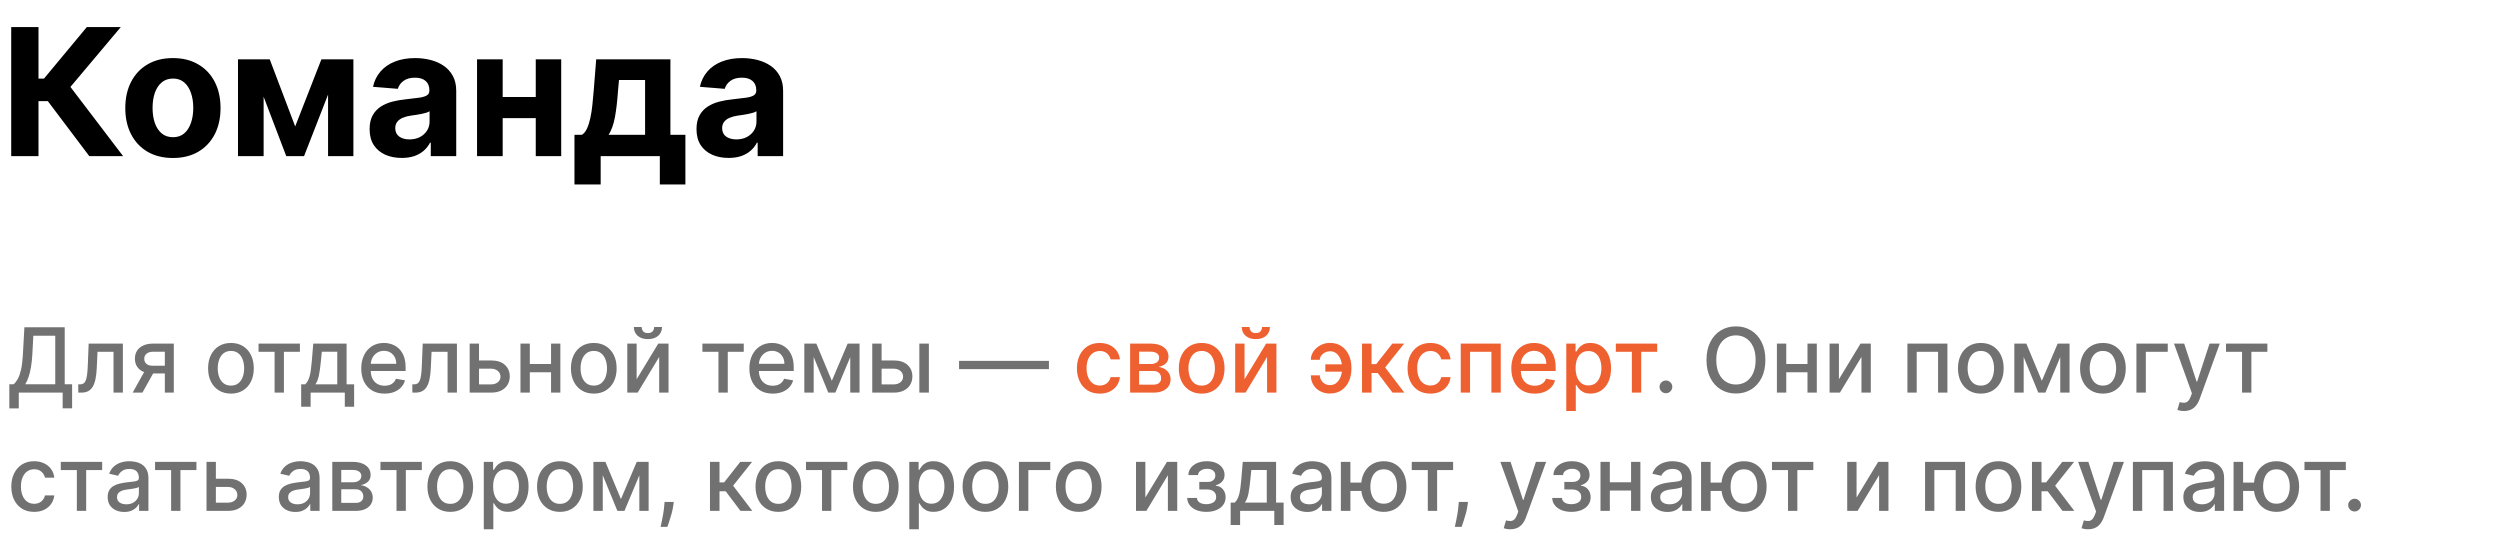 <?xml version="1.0" encoding="UTF-8"?> <svg xmlns="http://www.w3.org/2000/svg" width="1057" height="227" viewBox="0 0 1057 227" fill="none"><path d="M37.74 66L20.215 42.749H16.273V66H4.741V11.454H16.273V33.241H18.59L36.701 11.454H51.056L29.776 36.756L52.042 66H37.74ZM73.109 66.799C68.972 66.799 65.394 65.92 62.376 64.162C59.375 62.387 57.058 59.919 55.424 56.758C53.791 53.58 52.974 49.896 52.974 45.705C52.974 41.479 53.791 37.786 55.424 34.626C57.058 31.447 59.375 28.979 62.376 27.222C65.394 25.446 68.972 24.558 73.109 24.558C77.246 24.558 80.815 25.446 83.816 27.222C86.834 28.979 89.16 31.447 90.794 34.626C92.427 37.786 93.244 41.479 93.244 45.705C93.244 49.896 92.427 53.58 90.794 56.758C89.16 59.919 86.834 62.387 83.816 64.162C80.815 65.92 77.246 66.799 73.109 66.799ZM73.162 58.01C75.044 58.01 76.616 57.477 77.876 56.412C79.137 55.329 80.087 53.855 80.726 51.991C81.383 50.126 81.712 48.005 81.712 45.625C81.712 43.246 81.383 41.124 80.726 39.26C80.087 37.396 79.137 35.922 77.876 34.839C76.616 33.756 75.044 33.214 73.162 33.214C71.262 33.214 69.664 33.756 68.368 34.839C67.09 35.922 66.122 37.396 65.465 39.26C64.826 41.124 64.506 43.246 64.506 45.625C64.506 48.005 64.826 50.126 65.465 51.991C66.122 53.855 67.09 55.329 68.368 56.412C69.664 57.477 71.262 58.01 73.162 58.01ZM124.805 53.456L135.884 25.091H144.513L128.56 66H121.023L105.442 25.091H114.045L124.805 53.456ZM111.461 25.091V66H100.621V25.091H111.461ZM138.707 66V25.091H149.414V66H138.707ZM169.855 66.772C167.245 66.772 164.919 66.32 162.877 65.414C160.835 64.491 159.22 63.133 158.03 61.339C156.858 59.528 156.272 57.273 156.272 54.574C156.272 52.301 156.689 50.393 157.524 48.848C158.358 47.303 159.495 46.06 160.933 45.119C162.371 44.178 164.005 43.468 165.834 42.989C167.68 42.509 169.616 42.172 171.64 41.977C174.019 41.728 175.937 41.497 177.393 41.284C178.849 41.053 179.905 40.716 180.562 40.272C181.219 39.828 181.547 39.171 181.547 38.301V38.141C181.547 36.455 181.015 35.15 179.949 34.226C178.902 33.303 177.41 32.841 175.475 32.841C173.433 32.841 171.808 33.294 170.601 34.2C169.394 35.087 168.595 36.206 168.204 37.555L157.71 36.703C158.243 34.217 159.291 32.069 160.853 30.258C162.416 28.429 164.431 27.026 166.899 26.05C169.385 25.055 172.261 24.558 175.528 24.558C177.801 24.558 179.976 24.825 182.053 25.357C184.149 25.89 186.004 26.716 187.62 27.834C189.253 28.953 190.541 30.391 191.482 32.149C192.423 33.889 192.893 35.975 192.893 38.408V66H182.133V60.327H181.814C181.157 61.605 180.278 62.733 179.177 63.709C178.076 64.668 176.753 65.423 175.209 65.973C173.664 66.506 171.879 66.772 169.855 66.772ZM173.105 58.942C174.774 58.942 176.247 58.614 177.526 57.957C178.804 57.282 179.807 56.376 180.535 55.24C181.263 54.104 181.627 52.816 181.627 51.378V47.037C181.272 47.268 180.784 47.481 180.162 47.676C179.559 47.854 178.875 48.022 178.112 48.182C177.348 48.324 176.585 48.457 175.821 48.582C175.058 48.688 174.365 48.786 173.744 48.875C172.412 49.07 171.249 49.381 170.255 49.807C169.26 50.233 168.488 50.81 167.938 51.538C167.387 52.248 167.112 53.136 167.112 54.201C167.112 55.746 167.671 56.927 168.79 57.744C169.926 58.543 171.365 58.942 173.105 58.942ZM230.167 41.018V49.94H208.807V41.018H230.167ZM212.536 25.091V66H201.696V25.091H212.536ZM237.278 25.091V66H226.518V25.091H237.278ZM242.884 77.985V56.998H246.027C246.933 56.43 247.661 55.524 248.211 54.281C248.779 53.038 249.241 51.574 249.596 49.887C249.969 48.2 250.253 46.38 250.448 44.427C250.661 42.456 250.848 40.467 251.008 38.461L252.073 25.091H283.447V56.998H289.786V77.985H278.973V66H253.964V77.985H242.884ZM257.32 56.998H272.741V33.827H261.714L261.288 38.461C260.986 42.829 260.551 46.54 259.983 49.594C259.415 52.63 258.527 55.098 257.32 56.998ZM308.063 66.772C305.453 66.772 303.127 66.32 301.085 65.414C299.043 64.491 297.428 63.133 296.238 61.339C295.066 59.528 294.48 57.273 294.48 54.574C294.48 52.301 294.897 50.393 295.732 48.848C296.566 47.303 297.703 46.06 299.141 45.119C300.579 44.178 302.213 43.468 304.042 42.989C305.888 42.509 307.824 42.172 309.848 41.977C312.227 41.728 314.145 41.497 315.601 41.284C317.057 41.053 318.113 40.716 318.77 40.272C319.427 39.828 319.755 39.171 319.755 38.301V38.141C319.755 36.455 319.223 35.15 318.157 34.226C317.11 33.303 315.618 32.841 313.683 32.841C311.641 32.841 310.016 33.294 308.809 34.2C307.602 35.087 306.803 36.206 306.412 37.555L295.918 36.703C296.451 34.217 297.499 32.069 299.061 30.258C300.624 28.429 302.639 27.026 305.107 26.05C307.593 25.055 310.469 24.558 313.736 24.558C316.009 24.558 318.184 24.825 320.261 25.357C322.357 25.89 324.212 26.716 325.828 27.834C327.461 28.953 328.749 30.391 329.69 32.149C330.631 33.889 331.101 35.975 331.101 38.408V66H320.341V60.327H320.022C319.365 61.605 318.486 62.733 317.385 63.709C316.284 64.668 314.961 65.423 313.417 65.973C311.872 66.506 310.087 66.772 308.063 66.772ZM311.313 58.942C312.982 58.942 314.455 58.614 315.734 57.957C317.012 57.282 318.015 56.376 318.743 55.24C319.471 54.104 319.835 52.816 319.835 51.378V47.037C319.48 47.268 318.992 47.481 318.37 47.676C317.767 47.854 317.083 48.022 316.32 48.182C315.556 48.324 314.793 48.457 314.029 48.582C313.266 48.688 312.573 48.786 311.952 48.875C310.62 49.07 309.457 49.381 308.463 49.807C307.468 50.233 306.696 50.81 306.146 51.538C305.595 52.248 305.32 53.136 305.32 54.201C305.32 55.746 305.879 56.927 306.998 57.744C308.134 58.543 309.573 58.942 311.313 58.942Z" fill="black"></path><path d="M3.945 172.68V162.464H5.766C6.387 161.943 6.967 161.201 7.507 160.238C8.047 159.275 8.506 157.975 8.884 156.338C9.261 154.701 9.522 152.6 9.666 150.036L10.314 138.364H27.357V162.464H30.488V172.639H26.494V166H7.939V172.68H3.945ZM10.678 162.464H23.363V141.953H14.092L13.661 150.036C13.544 151.988 13.35 153.743 13.08 155.299C12.819 156.855 12.482 158.232 12.068 159.428C11.663 160.616 11.2 161.628 10.678 162.464ZM33.099 166L33.086 162.505H33.828C34.404 162.505 34.885 162.384 35.272 162.141C35.667 161.889 35.991 161.466 36.243 160.872C36.495 160.278 36.689 159.46 36.824 158.416C36.959 157.364 37.057 156.041 37.12 154.449L37.485 145.273H51.951V166H47.997V148.754H41.223L40.899 155.798C40.818 157.508 40.642 159.001 40.373 160.278C40.112 161.556 39.729 162.622 39.225 163.477C38.722 164.322 38.074 164.956 37.282 165.379C36.491 165.793 35.528 166 34.395 166H33.099ZM69.692 166V148.714H64.726C63.548 148.714 62.63 148.988 61.974 149.537C61.317 150.086 60.989 150.805 60.989 151.696C60.989 152.578 61.29 153.288 61.893 153.828C62.504 154.359 63.359 154.624 64.457 154.624H70.866V157.89H64.457C62.927 157.89 61.605 157.638 60.489 157.134C59.383 156.621 58.528 155.897 57.925 154.962C57.331 154.026 57.035 152.92 57.035 151.642C57.035 150.338 57.34 149.213 57.952 148.268C58.573 147.315 59.459 146.577 60.611 146.055C61.771 145.534 63.143 145.273 64.726 145.273H73.484V166H69.692ZM56.09 166L61.933 155.528H66.062L60.219 166H56.09ZM97.642 166.418C95.699 166.418 94.003 165.973 92.555 165.082C91.107 164.192 89.982 162.946 89.181 161.344C88.381 159.743 87.981 157.872 87.981 155.731C87.981 153.581 88.381 151.701 89.181 150.09C89.982 148.48 91.107 147.229 92.555 146.339C94.003 145.448 95.699 145.003 97.642 145.003C99.586 145.003 101.281 145.448 102.73 146.339C104.178 147.229 105.303 148.48 106.103 150.09C106.904 151.701 107.304 153.581 107.304 155.731C107.304 157.872 106.904 159.743 106.103 161.344C105.303 162.946 104.178 164.192 102.73 165.082C101.281 165.973 99.586 166.418 97.642 166.418ZM97.656 163.031C98.915 163.031 99.959 162.698 100.787 162.033C101.614 161.367 102.226 160.481 102.622 159.374C103.027 158.268 103.229 157.049 103.229 155.717C103.229 154.395 103.027 153.18 102.622 152.074C102.226 150.958 101.614 150.063 100.787 149.388C99.959 148.714 98.915 148.376 97.656 148.376C96.387 148.376 95.335 148.714 94.498 149.388C93.671 150.063 93.054 150.958 92.65 152.074C92.254 153.18 92.056 154.395 92.056 155.717C92.056 157.049 92.254 158.268 92.65 159.374C93.054 160.481 93.671 161.367 94.498 162.033C95.335 162.698 96.387 163.031 97.656 163.031ZM109.312 148.754V145.273H126.8V148.754H120.04V166H116.099V148.754H109.312ZM127.337 171.978V162.505H129.023C129.455 162.109 129.82 161.637 130.116 161.088C130.422 160.539 130.679 159.887 130.886 159.131C131.102 158.376 131.281 157.494 131.425 156.487C131.569 155.47 131.695 154.309 131.803 153.005L132.451 145.273H146.539V162.505H149.724V171.978H145.783V166H131.331V171.978H127.337ZM133.342 162.505H142.599V148.727H136.067L135.636 153.005C135.429 155.182 135.168 157.071 134.853 158.673C134.538 160.265 134.034 161.542 133.342 162.505ZM162.601 166.418C160.559 166.418 158.8 165.982 157.324 165.109C155.858 164.228 154.724 162.991 153.924 161.398C153.132 159.797 152.736 157.921 152.736 155.771C152.736 153.648 153.132 151.777 153.924 150.158C154.724 148.538 155.84 147.274 157.27 146.366C158.71 145.457 160.392 145.003 162.317 145.003C163.487 145.003 164.62 145.196 165.718 145.583C166.815 145.97 167.8 146.577 168.673 147.405C169.546 148.232 170.234 149.308 170.738 150.63C171.242 151.943 171.493 153.54 171.493 155.42V156.851H155.017V153.828H167.54C167.54 152.767 167.324 151.826 166.892 151.008C166.46 150.18 165.853 149.528 165.07 149.051C164.296 148.574 163.388 148.336 162.344 148.336C161.211 148.336 160.221 148.615 159.376 149.173C158.539 149.721 157.891 150.441 157.432 151.332C156.983 152.213 156.758 153.171 156.758 154.206V156.567C156.758 157.953 157.001 159.131 157.486 160.103C157.981 161.075 158.669 161.817 159.551 162.33C160.433 162.833 161.463 163.085 162.641 163.085C163.406 163.085 164.103 162.977 164.733 162.761C165.363 162.536 165.907 162.204 166.366 161.763C166.824 161.322 167.175 160.778 167.418 160.13L171.237 160.818C170.931 161.943 170.382 162.928 169.591 163.773C168.808 164.61 167.823 165.262 166.635 165.73C165.457 166.189 164.112 166.418 162.601 166.418ZM174.337 166L174.324 162.505H175.066C175.642 162.505 176.123 162.384 176.51 162.141C176.906 161.889 177.23 161.466 177.482 160.872C177.733 160.278 177.927 159.46 178.062 158.416C178.197 157.364 178.296 156.041 178.359 154.449L178.723 145.273H193.189V166H189.235V148.754H182.461L182.137 155.798C182.056 157.508 181.881 159.001 181.611 160.278C181.35 161.556 180.968 162.622 180.464 163.477C179.96 164.322 179.312 164.956 178.521 165.379C177.729 165.793 176.766 166 175.633 166H174.337ZM201.606 152.398H207.624C210.161 152.398 212.114 153.027 213.481 154.287C214.848 155.546 215.532 157.17 215.532 159.158C215.532 160.454 215.226 161.619 214.615 162.653C214.003 163.688 213.108 164.507 211.929 165.109C210.751 165.703 209.316 166 207.624 166H198.57V145.273H202.524V162.518H207.624C208.785 162.518 209.739 162.217 210.485 161.614C211.232 161.003 211.605 160.224 211.605 159.28C211.605 158.281 211.232 157.467 210.485 156.837C209.739 156.199 208.785 155.879 207.624 155.879H201.606V152.398ZM234.104 153.896V157.391H222.876V153.896H234.104ZM224.01 145.273V166H220.056V145.273H224.01ZM236.924 145.273V166H232.984V145.273H236.924ZM251.053 166.418C249.109 166.418 247.414 165.973 245.965 165.082C244.517 164.192 243.392 162.946 242.592 161.344C241.791 159.743 241.391 157.872 241.391 155.731C241.391 153.581 241.791 151.701 242.592 150.09C243.392 148.48 244.517 147.229 245.965 146.339C247.414 145.448 249.109 145.003 251.053 145.003C252.996 145.003 254.692 145.448 256.14 146.339C257.588 147.229 258.713 148.48 259.513 150.09C260.314 151.701 260.714 153.581 260.714 155.731C260.714 157.872 260.314 159.743 259.513 161.344C258.713 162.946 257.588 164.192 256.14 165.082C254.692 165.973 252.996 166.418 251.053 166.418ZM251.066 163.031C252.326 163.031 253.369 162.698 254.197 162.033C255.024 161.367 255.636 160.481 256.032 159.374C256.437 158.268 256.639 157.049 256.639 155.717C256.639 154.395 256.437 153.18 256.032 152.074C255.636 150.958 255.024 150.063 254.197 149.388C253.369 148.714 252.326 148.376 251.066 148.376C249.798 148.376 248.745 148.714 247.908 149.388C247.081 150.063 246.464 150.958 246.06 152.074C245.664 153.18 245.466 154.395 245.466 155.717C245.466 157.049 245.664 158.268 246.06 159.374C246.464 160.481 247.081 161.367 247.908 162.033C248.745 162.698 249.798 163.031 251.066 163.031ZM269.172 160.346L278.308 145.273H282.653V166H278.699V150.913L269.604 166H265.218V145.273H269.172V160.346ZM276.58 138.256H279.9C279.9 139.776 279.36 141.013 278.281 141.967C277.21 142.911 275.762 143.384 273.936 143.384C272.118 143.384 270.674 142.911 269.604 141.967C268.533 141.013 267.998 139.776 267.998 138.256H271.304C271.304 138.93 271.502 139.529 271.898 140.05C272.294 140.563 272.973 140.82 273.936 140.82C274.88 140.82 275.555 140.563 275.96 140.05C276.374 139.538 276.58 138.939 276.58 138.256ZM296.974 148.754V145.273H314.462V148.754H307.702V166H303.761V148.754H296.974ZM326.698 166.418C324.656 166.418 322.897 165.982 321.422 165.109C319.956 164.228 318.822 162.991 318.021 161.398C317.23 159.797 316.834 157.921 316.834 155.771C316.834 153.648 317.23 151.777 318.021 150.158C318.822 148.538 319.938 147.274 321.368 146.366C322.807 145.457 324.49 145.003 326.415 145.003C327.584 145.003 328.718 145.196 329.816 145.583C330.913 145.97 331.898 146.577 332.771 147.405C333.643 148.232 334.332 149.308 334.835 150.63C335.339 151.943 335.591 153.54 335.591 155.42V156.851H319.115V153.828H331.637C331.637 152.767 331.421 151.826 330.99 151.008C330.558 150.18 329.95 149.528 329.168 149.051C328.394 148.574 327.485 148.336 326.442 148.336C325.308 148.336 324.319 148.615 323.473 149.173C322.637 149.721 321.989 150.441 321.53 151.332C321.08 152.213 320.855 153.171 320.855 154.206V156.567C320.855 157.953 321.098 159.131 321.584 160.103C322.079 161.075 322.767 161.817 323.649 162.33C324.53 162.833 325.56 163.085 326.739 163.085C327.503 163.085 328.201 162.977 328.83 162.761C329.46 162.536 330.004 162.204 330.463 161.763C330.922 161.322 331.273 160.778 331.516 160.13L335.335 160.818C335.029 161.943 334.48 162.928 333.688 163.773C332.906 164.61 331.921 165.262 330.733 165.73C329.555 166.189 328.21 166.418 326.698 166.418ZM351.7 161.007L358.393 145.273H361.875L353.198 166H350.202L341.701 145.273H345.142L351.7 161.007ZM344.022 145.273V166H340.068V145.273H344.022ZM359.486 166V145.273H363.413V166H359.486ZM371.827 152.398H377.845C380.382 152.398 382.334 153.027 383.702 154.287C385.069 155.546 385.753 157.17 385.753 159.158C385.753 160.454 385.447 161.619 384.835 162.653C384.223 163.688 383.328 164.507 382.15 165.109C380.971 165.703 379.536 166 377.845 166H368.79V145.273H372.744V162.518H377.845C379.006 162.518 379.959 162.217 380.706 161.614C381.453 161.003 381.826 160.224 381.826 159.28C381.826 158.281 381.453 157.467 380.706 156.837C379.959 156.199 379.006 155.879 377.845 155.879H371.827V152.398ZM388.695 166V145.273H392.729V166H388.695ZM443.488 152.573V156.068H405.488V152.573H443.488ZM704.357 166.256C703.619 166.256 702.985 165.996 702.454 165.474C701.924 164.943 701.658 164.304 701.658 163.558C701.658 162.82 701.924 162.19 702.454 161.668C702.985 161.138 703.619 160.872 704.357 160.872C705.095 160.872 705.729 161.138 706.26 161.668C706.791 162.19 707.056 162.82 707.056 163.558C707.056 164.052 706.93 164.507 706.678 164.92C706.435 165.325 706.111 165.649 705.706 165.892C705.302 166.135 704.852 166.256 704.357 166.256ZM746.402 152.182C746.402 155.133 745.862 157.67 744.783 159.793C743.703 161.907 742.223 163.535 740.343 164.678C738.472 165.811 736.344 166.378 733.96 166.378C731.567 166.378 729.431 165.811 727.55 164.678C725.679 163.535 724.204 161.902 723.124 159.779C722.045 157.656 721.505 155.124 721.505 152.182C721.505 149.231 722.045 146.699 723.124 144.585C724.204 142.461 725.679 140.833 727.55 139.7C729.431 138.557 731.567 137.986 733.96 137.986C736.344 137.986 738.472 138.557 740.343 139.7C742.223 140.833 743.703 142.461 744.783 144.585C745.862 146.699 746.402 149.231 746.402 152.182ZM742.273 152.182C742.273 149.933 741.908 148.039 741.18 146.501C740.46 144.953 739.47 143.784 738.211 142.992C736.96 142.192 735.544 141.791 733.96 141.791C732.368 141.791 730.946 142.192 729.696 142.992C728.446 143.784 727.456 144.953 726.727 146.501C726.008 148.039 725.648 149.933 725.648 152.182C725.648 154.431 726.008 156.329 726.727 157.876C727.456 159.415 728.446 160.584 729.696 161.385C730.946 162.177 732.368 162.572 733.96 162.572C735.544 162.572 736.96 162.177 738.211 161.385C739.47 160.584 740.46 159.415 741.18 157.876C741.908 156.329 742.273 154.431 742.273 152.182ZM765.324 153.896V157.391H754.097V153.896H765.324ZM755.231 145.273V166H751.277V145.273H755.231ZM768.145 145.273V166H764.204V145.273H768.145ZM777.496 160.346L786.632 145.273H790.977V166H787.023V150.913L777.928 166H773.542V145.273H777.496V160.346ZM806.458 166V145.273H823.367V166H819.413V148.754H810.385V166H806.458ZM837.492 166.418C835.549 166.418 833.853 165.973 832.405 165.082C830.956 164.192 829.832 162.946 829.031 161.344C828.23 159.743 827.83 157.872 827.83 155.731C827.83 153.581 828.23 151.701 829.031 150.09C829.832 148.48 830.956 147.229 832.405 146.339C833.853 145.448 835.549 145.003 837.492 145.003C839.435 145.003 841.131 145.448 842.579 146.339C844.028 147.229 845.152 148.48 845.953 150.09C846.754 151.701 847.154 153.581 847.154 155.731C847.154 157.872 846.754 159.743 845.953 161.344C845.152 162.946 844.028 164.192 842.579 165.082C841.131 165.973 839.435 166.418 837.492 166.418ZM837.506 163.031C838.765 163.031 839.809 162.698 840.636 162.033C841.464 161.367 842.076 160.481 842.471 159.374C842.876 158.268 843.079 157.049 843.079 155.717C843.079 154.395 842.876 153.18 842.471 152.074C842.076 150.958 841.464 150.063 840.636 149.388C839.809 148.714 838.765 148.376 837.506 148.376C836.237 148.376 835.184 148.714 834.348 149.388C833.52 150.063 832.904 150.958 832.499 152.074C832.103 153.18 831.905 154.395 831.905 155.717C831.905 157.049 832.103 158.268 832.499 159.374C832.904 160.481 833.52 161.367 834.348 162.033C835.184 162.698 836.237 163.031 837.506 163.031ZM863.29 161.007L869.983 145.273H873.464L864.788 166H861.792L853.29 145.273H856.732L863.29 161.007ZM855.612 145.273V166H851.658V145.273H855.612ZM871.076 166V145.273H875.003V166H871.076ZM889.111 166.418C887.168 166.418 885.472 165.973 884.024 165.082C882.575 164.192 881.451 162.946 880.65 161.344C879.85 159.743 879.449 157.872 879.449 155.731C879.449 153.581 879.85 151.701 880.65 150.09C881.451 148.48 882.575 147.229 884.024 146.339C885.472 145.448 887.168 145.003 889.111 145.003C891.054 145.003 892.75 145.448 894.199 146.339C895.647 147.229 896.771 148.48 897.572 150.09C898.373 151.701 898.773 153.581 898.773 155.731C898.773 157.872 898.373 159.743 897.572 161.344C896.771 162.946 895.647 164.192 894.199 165.082C892.75 165.973 891.054 166.418 889.111 166.418ZM889.125 163.031C890.384 163.031 891.428 162.698 892.255 162.033C893.083 161.367 893.695 160.481 894.091 159.374C894.495 158.268 894.698 157.049 894.698 155.717C894.698 154.395 894.495 153.18 894.091 152.074C893.695 150.958 893.083 150.063 892.255 149.388C891.428 148.714 890.384 148.376 889.125 148.376C887.856 148.376 886.804 148.714 885.967 149.388C885.139 150.063 884.523 150.958 884.118 152.074C883.722 153.18 883.525 154.395 883.525 155.717C883.525 157.049 883.722 158.268 884.118 159.374C884.523 160.481 885.139 161.367 885.967 162.033C886.804 162.698 887.856 163.031 889.125 163.031ZM916.528 145.273V148.754H907.258V166H903.277V145.273H916.528ZM923.343 173.773C922.74 173.773 922.191 173.723 921.697 173.624C921.202 173.534 920.833 173.435 920.59 173.327L921.562 170.021C922.299 170.219 922.956 170.305 923.532 170.278C924.108 170.251 924.616 170.035 925.057 169.63C925.506 169.225 925.902 168.564 926.244 167.646L926.743 166.27L919.16 145.273H923.478L928.727 161.358H928.943L934.192 145.273H938.524L929.982 168.766C929.586 169.846 929.082 170.759 928.471 171.506C927.859 172.261 927.13 172.828 926.285 173.206C925.439 173.584 924.458 173.773 923.343 173.773ZM941.155 148.754V145.273H958.644V148.754H951.883V166H947.943V148.754H941.155ZM14.443 216.418C12.437 216.418 10.71 215.964 9.261 215.055C7.822 214.138 6.715 212.874 5.942 211.263C5.168 209.653 4.781 207.809 4.781 205.731C4.781 203.626 5.177 201.768 5.969 200.158C6.76 198.538 7.876 197.274 9.315 196.366C10.755 195.457 12.45 195.003 14.403 195.003C15.977 195.003 17.38 195.295 18.613 195.88C19.845 196.456 20.84 197.265 21.595 198.309C22.36 199.353 22.814 200.571 22.958 201.966H19.031C18.815 200.994 18.32 200.158 17.547 199.456C16.782 198.754 15.757 198.403 14.47 198.403C13.346 198.403 12.361 198.7 11.515 199.294C10.678 199.879 10.026 200.715 9.558 201.804C9.09 202.884 8.857 204.161 8.857 205.636C8.857 207.148 9.086 208.452 9.545 209.55C10.004 210.647 10.651 211.497 11.488 212.1C12.334 212.703 13.328 213.004 14.47 213.004C15.235 213.004 15.928 212.865 16.548 212.586C17.178 212.298 17.704 211.889 18.127 211.358C18.559 210.827 18.86 210.188 19.031 209.442H22.958C22.814 210.782 22.378 211.979 21.649 213.031C20.921 214.084 19.944 214.911 18.721 215.514C17.506 216.117 16.081 216.418 14.443 216.418ZM25.704 198.754V195.273H43.193V198.754H36.432V216H32.492V198.754H25.704ZM52.528 216.459C51.214 216.459 50.027 216.216 48.965 215.73C47.904 215.235 47.062 214.52 46.442 213.585C45.83 212.649 45.524 211.502 45.524 210.143C45.524 208.974 45.749 208.011 46.199 207.256C46.648 206.5 47.256 205.902 48.02 205.461C48.785 205.02 49.64 204.687 50.584 204.462C51.529 204.237 52.492 204.067 53.472 203.95C54.714 203.806 55.721 203.689 56.495 203.599C57.269 203.5 57.831 203.342 58.182 203.126C58.532 202.911 58.708 202.56 58.708 202.074V201.979C58.708 200.801 58.375 199.888 57.709 199.24C57.053 198.592 56.072 198.268 54.768 198.268C53.409 198.268 52.339 198.57 51.556 199.173C50.782 199.766 50.247 200.428 49.95 201.156L46.158 200.293C46.608 199.033 47.265 198.017 48.128 197.243C49.001 196.46 50.004 195.893 51.138 195.543C52.271 195.183 53.463 195.003 54.714 195.003C55.541 195.003 56.418 195.102 57.345 195.3C58.281 195.489 59.153 195.839 59.963 196.352C60.782 196.865 61.452 197.598 61.974 198.552C62.495 199.496 62.756 200.724 62.756 202.236V216H58.816V213.166H58.654C58.393 213.688 58.002 214.201 57.48 214.705C56.958 215.208 56.288 215.627 55.469 215.96C54.651 216.292 53.67 216.459 52.528 216.459ZM53.405 213.22C54.52 213.22 55.474 213 56.265 212.559C57.066 212.118 57.673 211.542 58.087 210.832C58.51 210.112 58.721 209.343 58.721 208.524V205.852C58.578 205.996 58.299 206.131 57.885 206.257C57.48 206.374 57.017 206.478 56.495 206.567C55.973 206.648 55.465 206.725 54.97 206.797C54.475 206.86 54.061 206.914 53.728 206.959C52.946 207.058 52.231 207.224 51.583 207.458C50.944 207.692 50.431 208.029 50.045 208.47C49.667 208.902 49.478 209.478 49.478 210.197C49.478 211.196 49.847 211.952 50.584 212.464C51.322 212.968 52.262 213.22 53.405 213.22ZM65.56 198.754V195.273H83.048V198.754H76.288V216H72.347V198.754H65.56ZM90.352 202.398H96.371C98.907 202.398 100.86 203.027 102.227 204.287C103.595 205.546 104.278 207.17 104.278 209.158C104.278 210.454 103.972 211.619 103.361 212.653C102.749 213.688 101.854 214.507 100.675 215.109C99.497 215.703 98.062 216 96.371 216H87.316V195.273H91.27V212.518H96.371C97.531 212.518 98.485 212.217 99.231 211.614C99.978 211.003 100.351 210.224 100.351 209.28C100.351 208.281 99.978 207.467 99.231 206.837C98.485 206.199 97.531 205.879 96.371 205.879H90.352V202.398ZM124.891 216.459C123.577 216.459 122.39 216.216 121.328 215.73C120.267 215.235 119.426 214.52 118.805 213.585C118.193 212.649 117.887 211.502 117.887 210.143C117.887 208.974 118.112 208.011 118.562 207.256C119.012 206.5 119.619 205.902 120.384 205.461C121.148 205.02 122.003 204.687 122.948 204.462C123.892 204.237 124.855 204.067 125.835 203.95C127.077 203.806 128.084 203.689 128.858 203.599C129.632 203.5 130.194 203.342 130.545 203.126C130.896 202.911 131.071 202.56 131.071 202.074V201.979C131.071 200.801 130.738 199.888 130.073 199.24C129.416 198.592 128.435 198.268 127.131 198.268C125.772 198.268 124.702 198.57 123.919 199.173C123.146 199.766 122.61 200.428 122.313 201.156L118.521 200.293C118.971 199.033 119.628 198.017 120.492 197.243C121.364 196.46 122.367 195.893 123.501 195.543C124.634 195.183 125.826 195.003 127.077 195.003C127.905 195.003 128.782 195.102 129.708 195.3C130.644 195.489 131.517 195.839 132.326 196.352C133.145 196.865 133.815 197.598 134.337 198.552C134.859 199.496 135.119 200.724 135.119 202.236V216H131.179V213.166H131.017C130.756 213.688 130.365 214.201 129.843 214.705C129.321 215.208 128.651 215.627 127.833 215.96C127.014 216.292 126.033 216.459 124.891 216.459ZM125.768 213.22C126.883 213.22 127.837 213 128.629 212.559C129.429 212.118 130.037 211.542 130.45 210.832C130.873 210.112 131.085 209.343 131.085 208.524V205.852C130.941 205.996 130.662 206.131 130.248 206.257C129.843 206.374 129.38 206.478 128.858 206.567C128.336 206.648 127.828 206.725 127.333 206.797C126.838 206.86 126.425 206.914 126.092 206.959C125.309 207.058 124.594 207.224 123.946 207.458C123.307 207.692 122.795 208.029 122.408 208.47C122.03 208.902 121.841 209.478 121.841 210.197C121.841 211.196 122.21 211.952 122.948 212.464C123.685 212.968 124.625 213.22 125.768 213.22ZM140.494 216V195.273H149.089C151.429 195.273 153.282 195.772 154.649 196.771C156.017 197.76 156.7 199.105 156.7 200.805C156.7 202.02 156.313 202.982 155.54 203.693C154.766 204.404 153.741 204.881 152.463 205.124C153.39 205.232 154.24 205.51 155.013 205.96C155.787 206.401 156.408 206.995 156.876 207.741C157.353 208.488 157.591 209.379 157.591 210.413C157.591 211.511 157.308 212.482 156.741 213.328C156.174 214.165 155.351 214.821 154.271 215.298C153.201 215.766 151.91 216 150.398 216H140.494ZM144.286 212.626H150.398C151.397 212.626 152.18 212.388 152.746 211.911C153.313 211.434 153.597 210.787 153.597 209.968C153.597 209.005 153.313 208.25 152.746 207.701C152.18 207.143 151.397 206.864 150.398 206.864H144.286V212.626ZM144.286 203.909H149.13C149.886 203.909 150.533 203.801 151.073 203.585C151.622 203.369 152.04 203.063 152.328 202.668C152.625 202.263 152.773 201.786 152.773 201.237C152.773 200.437 152.445 199.811 151.788 199.362C151.132 198.912 150.232 198.687 149.089 198.687H144.286V203.909ZM160.857 198.754V195.273H178.345V198.754H171.585V216H167.644V198.754H160.857ZM190.379 216.418C188.436 216.418 186.74 215.973 185.291 215.082C183.843 214.192 182.718 212.946 181.918 211.344C181.117 209.743 180.717 207.872 180.717 205.731C180.717 203.581 181.117 201.701 181.918 200.09C182.718 198.48 183.843 197.229 185.291 196.339C186.74 195.448 188.436 195.003 190.379 195.003C192.322 195.003 194.018 195.448 195.466 196.339C196.914 197.229 198.039 198.48 198.84 200.09C199.64 201.701 200.041 203.581 200.041 205.731C200.041 207.872 199.64 209.743 198.84 211.344C198.039 212.946 196.914 214.192 195.466 215.082C194.018 215.973 192.322 216.418 190.379 216.418ZM190.392 213.031C191.652 213.031 192.695 212.698 193.523 212.033C194.351 211.367 194.962 210.481 195.358 209.374C195.763 208.268 195.965 207.049 195.965 205.717C195.965 204.395 195.763 203.18 195.358 202.074C194.962 200.958 194.351 200.063 193.523 199.388C192.695 198.714 191.652 198.376 190.392 198.376C189.124 198.376 188.071 198.714 187.235 199.388C186.407 200.063 185.791 200.958 185.386 202.074C184.99 203.18 184.792 204.395 184.792 205.717C184.792 207.049 184.99 208.268 185.386 209.374C185.791 210.481 186.407 211.367 187.235 212.033C188.071 212.698 189.124 213.031 190.392 213.031ZM204.544 223.773V195.273H208.485V198.633H208.822C209.056 198.201 209.393 197.702 209.834 197.135C210.275 196.568 210.887 196.073 211.669 195.651C212.452 195.219 213.487 195.003 214.773 195.003C216.446 195.003 217.94 195.426 219.253 196.271C220.567 197.117 221.597 198.336 222.343 199.928C223.099 201.521 223.477 203.437 223.477 205.677C223.477 207.917 223.104 209.838 222.357 211.439C221.61 213.031 220.585 214.259 219.28 215.123C217.976 215.978 216.487 216.405 214.814 216.405C213.554 216.405 212.524 216.193 211.723 215.771C210.932 215.348 210.311 214.853 209.861 214.286C209.411 213.719 209.065 213.216 208.822 212.775H208.579V223.773H204.544ZM208.498 205.636C208.498 207.094 208.71 208.371 209.132 209.469C209.555 210.566 210.167 211.425 210.968 212.046C211.768 212.658 212.749 212.964 213.909 212.964C215.115 212.964 216.123 212.644 216.932 212.006C217.742 211.358 218.354 210.481 218.767 209.374C219.19 208.268 219.402 207.022 219.402 205.636C219.402 204.269 219.195 203.041 218.781 201.952C218.376 200.864 217.764 200.005 216.946 199.375C216.136 198.745 215.124 198.43 213.909 198.43C212.74 198.43 211.75 198.732 210.941 199.335C210.14 199.937 209.533 200.778 209.119 201.858C208.705 202.937 208.498 204.197 208.498 205.636ZM236.728 216.418C234.785 216.418 233.089 215.973 231.641 215.082C230.193 214.192 229.068 212.946 228.267 211.344C227.467 209.743 227.066 207.872 227.066 205.731C227.066 203.581 227.467 201.701 228.267 200.09C229.068 198.48 230.193 197.229 231.641 196.339C233.089 195.448 234.785 195.003 236.728 195.003C238.672 195.003 240.367 195.448 241.816 196.339C243.264 197.229 244.389 198.48 245.189 200.09C245.99 201.701 246.39 203.581 246.39 205.731C246.39 207.872 245.99 209.743 245.189 211.344C244.389 212.946 243.264 214.192 241.816 215.082C240.367 215.973 238.672 216.418 236.728 216.418ZM236.742 213.031C238.001 213.031 239.045 212.698 239.873 212.033C240.7 211.367 241.312 210.481 241.708 209.374C242.113 208.268 242.315 207.049 242.315 205.717C242.315 204.395 242.113 203.18 241.708 202.074C241.312 200.958 240.7 200.063 239.873 199.388C239.045 198.714 238.001 198.376 236.742 198.376C235.473 198.376 234.421 198.714 233.584 199.388C232.757 200.063 232.14 200.958 231.735 202.074C231.34 203.18 231.142 204.395 231.142 205.717C231.142 207.049 231.34 208.268 231.735 209.374C232.14 210.481 232.757 211.367 233.584 212.033C234.421 212.698 235.473 213.031 236.742 213.031ZM262.526 211.007L269.219 195.273H272.701L264.024 216H261.028L252.527 195.273H255.968L262.526 211.007ZM254.848 195.273V216H250.894V195.273H254.848ZM270.312 216V195.273H274.239V216H270.312ZM284.866 212.222L284.664 213.692C284.529 214.772 284.299 215.897 283.975 217.066C283.66 218.245 283.332 219.338 282.99 220.345C282.657 221.353 282.383 222.153 282.167 222.747H279.306C279.423 222.189 279.585 221.434 279.792 220.48C279.999 219.536 280.201 218.478 280.399 217.309C280.597 216.139 280.746 214.947 280.845 213.733L280.98 212.222H284.866ZM300.175 216V195.273H304.21V203.963H306.153L312.995 195.273H317.988L309.959 205.353L318.082 216H313.076L306.828 207.714H304.21V216H300.175ZM329.094 216.418C327.15 216.418 325.455 215.973 324.006 215.082C322.558 214.192 321.433 212.946 320.633 211.344C319.832 209.743 319.432 207.872 319.432 205.731C319.432 203.581 319.832 201.701 320.633 200.09C321.433 198.48 322.558 197.229 324.006 196.339C325.455 195.448 327.15 195.003 329.094 195.003C331.037 195.003 332.733 195.448 334.181 196.339C335.629 197.229 336.754 198.48 337.555 200.09C338.355 201.701 338.756 203.581 338.756 205.731C338.756 207.872 338.355 209.743 337.555 211.344C336.754 212.946 335.629 214.192 334.181 215.082C332.733 215.973 331.037 216.418 329.094 216.418ZM329.107 213.031C330.367 213.031 331.41 212.698 332.238 212.033C333.065 211.367 333.677 210.481 334.073 209.374C334.478 208.268 334.68 207.049 334.68 205.717C334.68 204.395 334.478 203.18 334.073 202.074C333.677 200.958 333.065 200.063 332.238 199.388C331.41 198.714 330.367 198.376 329.107 198.376C327.839 198.376 326.786 198.714 325.949 199.388C325.122 200.063 324.506 200.958 324.101 202.074C323.705 203.18 323.507 204.395 323.507 205.717C323.507 207.049 323.705 208.268 324.101 209.374C324.506 210.481 325.122 211.367 325.949 212.033C326.786 212.698 327.839 213.031 329.107 213.031ZM340.763 198.754V195.273H358.251V198.754H351.491V216H347.55V198.754H340.763ZM370.285 216.418C368.342 216.418 366.646 215.973 365.198 215.082C363.749 214.192 362.625 212.946 361.824 211.344C361.023 209.743 360.623 207.872 360.623 205.731C360.623 203.581 361.023 201.701 361.824 200.09C362.625 198.48 363.749 197.229 365.198 196.339C366.646 195.448 368.342 195.003 370.285 195.003C372.228 195.003 373.924 195.448 375.372 196.339C376.821 197.229 377.945 198.48 378.746 200.09C379.547 201.701 379.947 203.581 379.947 205.731C379.947 207.872 379.547 209.743 378.746 211.344C377.945 212.946 376.821 214.192 375.372 215.082C373.924 215.973 372.228 216.418 370.285 216.418ZM370.298 213.031C371.558 213.031 372.602 212.698 373.429 212.033C374.257 211.367 374.869 210.481 375.264 209.374C375.669 208.268 375.872 207.049 375.872 205.717C375.872 204.395 375.669 203.18 375.264 202.074C374.869 200.958 374.257 200.063 373.429 199.388C372.602 198.714 371.558 198.376 370.298 198.376C369.03 198.376 367.977 198.714 367.141 199.388C366.313 200.063 365.697 200.958 365.292 202.074C364.896 203.18 364.698 204.395 364.698 205.717C364.698 207.049 364.896 208.268 365.292 209.374C365.697 210.481 366.313 211.367 367.141 212.033C367.977 212.698 369.03 213.031 370.298 213.031ZM384.451 223.773V195.273H388.391V198.633H388.728C388.962 198.201 389.3 197.702 389.74 197.135C390.181 196.568 390.793 196.073 391.576 195.651C392.358 195.219 393.393 195.003 394.679 195.003C396.353 195.003 397.846 195.426 399.159 196.271C400.473 197.117 401.503 198.336 402.25 199.928C403.005 201.521 403.383 203.437 403.383 205.677C403.383 207.917 403.01 209.838 402.263 211.439C401.516 213.031 400.491 214.259 399.186 215.123C397.882 215.978 396.393 216.405 394.72 216.405C393.46 216.405 392.43 216.193 391.63 215.771C390.838 215.348 390.217 214.853 389.767 214.286C389.318 213.719 388.971 213.216 388.728 212.775H388.485V223.773H384.451ZM388.404 205.636C388.404 207.094 388.616 208.371 389.039 209.469C389.462 210.566 390.073 211.425 390.874 212.046C391.675 212.658 392.655 212.964 393.816 212.964C395.021 212.964 396.029 212.644 396.838 212.006C397.648 211.358 398.26 210.481 398.674 209.374C399.096 208.268 399.308 207.022 399.308 205.636C399.308 204.269 399.101 203.041 398.687 201.952C398.282 200.864 397.671 200.005 396.852 199.375C396.042 198.745 395.03 198.43 393.816 198.43C392.646 198.43 391.657 198.732 390.847 199.335C390.046 199.937 389.439 200.778 389.025 201.858C388.611 202.937 388.404 204.197 388.404 205.636ZM416.635 216.418C414.691 216.418 412.996 215.973 411.547 215.082C410.099 214.192 408.974 212.946 408.174 211.344C407.373 209.743 406.973 207.872 406.973 205.731C406.973 203.581 407.373 201.701 408.174 200.09C408.974 198.48 410.099 197.229 411.547 196.339C412.996 195.448 414.691 195.003 416.635 195.003C418.578 195.003 420.274 195.448 421.722 196.339C423.17 197.229 424.295 198.48 425.096 200.09C425.896 201.701 426.297 203.581 426.297 205.731C426.297 207.872 425.896 209.743 425.096 211.344C424.295 212.946 423.17 214.192 421.722 215.082C420.274 215.973 418.578 216.418 416.635 216.418ZM416.648 213.031C417.908 213.031 418.951 212.698 419.779 212.033C420.606 211.367 421.218 210.481 421.614 209.374C422.019 208.268 422.221 207.049 422.221 205.717C422.221 204.395 422.019 203.18 421.614 202.074C421.218 200.958 420.606 200.063 419.779 199.388C418.951 198.714 417.908 198.376 416.648 198.376C415.38 198.376 414.327 198.714 413.49 199.388C412.663 200.063 412.047 200.958 411.642 202.074C411.246 203.18 411.048 204.395 411.048 205.717C411.048 207.049 411.246 208.268 411.642 209.374C412.047 210.481 412.663 211.367 413.49 212.033C414.327 212.698 415.38 213.031 416.648 213.031ZM444.052 195.273V198.754H434.781V216H430.8V195.273H444.052ZM456.082 216.418C454.139 216.418 452.443 215.973 450.994 215.082C449.546 214.192 448.422 212.946 447.621 211.344C446.82 209.743 446.42 207.872 446.42 205.731C446.42 203.581 446.82 201.701 447.621 200.09C448.422 198.48 449.546 197.229 450.994 196.339C452.443 195.448 454.139 195.003 456.082 195.003C458.025 195.003 459.721 195.448 461.169 196.339C462.618 197.229 463.742 198.48 464.543 200.09C465.343 201.701 465.744 203.581 465.744 205.731C465.744 207.872 465.343 209.743 464.543 211.344C463.742 212.946 462.618 214.192 461.169 215.082C459.721 215.973 458.025 216.418 456.082 216.418ZM456.095 213.031C457.355 213.031 458.398 212.698 459.226 212.033C460.054 211.367 460.665 210.481 461.061 209.374C461.466 208.268 461.669 207.049 461.669 205.717C461.669 204.395 461.466 203.18 461.061 202.074C460.665 200.958 460.054 200.063 459.226 199.388C458.398 198.714 457.355 198.376 456.095 198.376C454.827 198.376 453.774 198.714 452.938 199.388C452.11 200.063 451.494 200.958 451.089 202.074C450.693 203.18 450.495 204.395 450.495 205.717C450.495 207.049 450.693 208.268 451.089 209.374C451.494 210.481 452.11 211.367 452.938 212.033C453.774 212.698 454.827 213.031 456.095 213.031ZM484.258 210.346L493.394 195.273H497.739V216H493.785V200.913L484.69 216H480.304V195.273H484.258V210.346ZM501.936 210.521H506.065C506.119 211.367 506.501 212.019 507.212 212.478C507.932 212.937 508.863 213.166 510.005 213.166C511.166 213.166 512.155 212.919 512.974 212.424C513.793 211.92 514.202 211.142 514.202 210.089C514.202 209.46 514.044 208.911 513.73 208.443C513.424 207.966 512.987 207.598 512.421 207.337C511.863 207.076 511.202 206.945 510.437 206.945H507.063V203.774H510.437C511.579 203.774 512.434 203.513 513.001 202.991C513.568 202.47 513.851 201.817 513.851 201.035C513.851 200.189 513.545 199.51 512.933 198.997C512.331 198.475 511.49 198.214 510.41 198.214C509.312 198.214 508.399 198.462 507.671 198.957C506.942 199.442 506.56 200.072 506.524 200.846H502.448C502.475 199.685 502.826 198.669 503.501 197.796C504.185 196.915 505.102 196.231 506.254 195.745C507.414 195.25 508.732 195.003 510.208 195.003C511.746 195.003 513.077 195.25 514.202 195.745C515.326 196.24 516.195 196.924 516.806 197.796C517.427 198.669 517.737 199.672 517.737 200.805C517.737 201.948 517.396 202.884 516.712 203.612C516.037 204.332 515.155 204.849 514.067 205.164V205.38C514.868 205.434 515.578 205.677 516.199 206.109C516.82 206.54 517.306 207.112 517.656 207.822C518.007 208.533 518.183 209.338 518.183 210.238C518.183 211.506 517.832 212.604 517.13 213.531C516.437 214.457 515.475 215.172 514.242 215.676C513.019 216.171 511.62 216.418 510.046 216.418C508.516 216.418 507.144 216.18 505.93 215.703C504.724 215.217 503.766 214.534 503.056 213.652C502.354 212.77 501.981 211.727 501.936 210.521ZM520.325 221.978V212.505H522.012C522.444 212.109 522.808 211.637 523.105 211.088C523.411 210.539 523.667 209.887 523.874 209.131C524.09 208.376 524.27 207.494 524.414 206.487C524.558 205.47 524.684 204.309 524.792 203.005L525.439 195.273H539.527V212.505H542.712V221.978H538.772V216H524.319V221.978H520.325ZM526.33 212.505H535.587V198.727H529.056L528.624 203.005C528.417 205.182 528.156 207.071 527.841 208.673C527.526 210.265 527.023 211.542 526.33 212.505ZM552.688 216.459C551.374 216.459 550.187 216.216 549.125 215.73C548.064 215.235 547.222 214.52 546.602 213.585C545.99 212.649 545.684 211.502 545.684 210.143C545.684 208.974 545.909 208.011 546.359 207.256C546.809 206.5 547.416 205.902 548.181 205.461C548.945 205.02 549.8 204.687 550.744 204.462C551.689 204.237 552.652 204.067 553.632 203.95C554.874 203.806 555.881 203.689 556.655 203.599C557.429 203.5 557.991 203.342 558.342 203.126C558.693 202.911 558.868 202.56 558.868 202.074V201.979C558.868 200.801 558.535 199.888 557.869 199.24C557.213 198.592 556.232 198.268 554.928 198.268C553.569 198.268 552.499 198.57 551.716 199.173C550.942 199.766 550.407 200.428 550.11 201.156L546.318 200.293C546.768 199.033 547.425 198.017 548.289 197.243C549.161 196.46 550.164 195.893 551.298 195.543C552.431 195.183 553.623 195.003 554.874 195.003C555.701 195.003 556.579 195.102 557.505 195.3C558.441 195.489 559.313 195.839 560.123 196.352C560.942 196.865 561.612 197.598 562.134 198.552C562.655 199.496 562.916 200.724 562.916 202.236V216H558.976V213.166H558.814C558.553 213.688 558.162 214.201 557.64 214.705C557.118 215.208 556.448 215.627 555.629 215.96C554.811 216.292 553.83 216.459 552.688 216.459ZM553.565 213.22C554.68 213.22 555.634 213 556.426 212.559C557.226 212.118 557.834 211.542 558.247 210.832C558.67 210.112 558.882 209.343 558.882 208.524V205.852C558.738 205.996 558.459 206.131 558.045 206.257C557.64 206.374 557.177 206.478 556.655 206.567C556.133 206.648 555.625 206.725 555.13 206.797C554.635 206.86 554.222 206.914 553.889 206.959C553.106 207.058 552.391 207.224 551.743 207.458C551.104 207.692 550.592 208.029 550.205 208.47C549.827 208.902 549.638 209.478 549.638 210.197C549.638 211.196 550.007 211.952 550.744 212.464C551.482 212.968 552.422 213.22 553.565 213.22ZM578.722 204.044V207.553H567.67V204.044H578.722ZM570.949 195.273V216H566.914V195.273H570.949ZM585.037 216.418C583.112 216.418 581.429 215.969 579.99 215.069C578.551 214.169 577.435 212.919 576.643 211.317C575.852 209.707 575.456 207.84 575.456 205.717C575.456 203.576 575.852 201.705 576.643 200.104C577.435 198.493 578.551 197.243 579.99 196.352C581.429 195.453 583.112 195.003 585.037 195.003C586.971 195.003 588.653 195.453 590.084 196.352C591.523 197.243 592.639 198.493 593.43 200.104C594.231 201.705 594.631 203.576 594.631 205.717C594.631 207.84 594.231 209.707 593.43 211.317C592.639 212.919 591.523 214.169 590.084 215.069C588.653 215.969 586.971 216.418 585.037 216.418ZM585.037 212.964C586.341 212.964 587.407 212.635 588.235 211.979C589.072 211.313 589.688 210.431 590.084 209.334C590.48 208.236 590.678 207.031 590.678 205.717C590.678 204.395 590.48 203.185 590.084 202.087C589.688 200.981 589.072 200.095 588.235 199.429C587.407 198.763 586.341 198.43 585.037 198.43C583.741 198.43 582.675 198.763 581.839 199.429C581.002 200.095 580.386 200.981 579.99 202.087C579.594 203.185 579.396 204.395 579.396 205.717C579.396 207.031 579.594 208.236 579.99 209.334C580.386 210.431 581.002 211.313 581.839 211.979C582.675 212.635 583.741 212.964 585.037 212.964ZM596.892 198.754V195.273H614.38V198.754H607.62V216H603.679V198.754H596.892ZM620.669 212.222L620.466 213.692C620.331 214.772 620.102 215.897 619.778 217.066C619.463 218.245 619.135 219.338 618.793 220.345C618.46 221.353 618.186 222.153 617.97 222.747H615.109C615.226 222.189 615.388 221.434 615.595 220.48C615.802 219.536 616.004 218.478 616.202 217.309C616.4 216.139 616.548 214.947 616.647 213.733L616.782 212.222H620.669ZM638.528 223.773C637.926 223.773 637.377 223.723 636.882 223.624C636.387 223.534 636.018 223.435 635.776 223.327L636.747 220.021C637.485 220.219 638.142 220.305 638.717 220.278C639.293 220.251 639.801 220.035 640.242 219.63C640.692 219.225 641.088 218.564 641.43 217.646L641.929 216.27L634.345 195.273H638.663L643.913 211.358H644.129L649.378 195.273H653.71L645.168 218.766C644.772 219.846 644.268 220.759 643.656 221.506C643.045 222.261 642.316 222.828 641.47 223.206C640.625 223.584 639.644 223.773 638.528 223.773ZM656.273 210.521H660.403C660.457 211.367 660.839 212.019 661.55 212.478C662.269 212.937 663.201 213.166 664.343 213.166C665.504 213.166 666.493 212.919 667.312 212.424C668.13 211.92 668.54 211.142 668.54 210.089C668.54 209.46 668.382 208.911 668.067 208.443C667.762 207.966 667.325 207.598 666.759 207.337C666.201 207.076 665.54 206.945 664.775 206.945H661.401V203.774H664.775C665.917 203.774 666.772 203.513 667.339 202.991C667.906 202.47 668.189 201.817 668.189 201.035C668.189 200.189 667.883 199.51 667.271 198.997C666.669 198.475 665.827 198.214 664.748 198.214C663.65 198.214 662.737 198.462 662.009 198.957C661.28 199.442 660.897 200.072 660.862 200.846H656.786C656.813 199.685 657.164 198.669 657.839 197.796C658.522 196.915 659.44 196.231 660.592 195.745C661.752 195.25 663.07 195.003 664.545 195.003C666.084 195.003 667.415 195.25 668.54 195.745C669.664 196.24 670.532 196.924 671.144 197.796C671.765 198.669 672.075 199.672 672.075 200.805C672.075 201.948 671.733 202.884 671.05 203.612C670.375 204.332 669.493 204.849 668.405 205.164V205.38C669.205 205.434 669.916 205.677 670.537 206.109C671.158 206.54 671.643 207.112 671.994 207.822C672.345 208.533 672.521 209.338 672.521 210.238C672.521 211.506 672.17 212.604 671.468 213.531C670.775 214.457 669.813 215.172 668.58 215.676C667.357 216.171 665.958 216.418 664.384 216.418C662.854 216.418 661.482 216.18 660.268 215.703C659.062 215.217 658.104 214.534 657.393 213.652C656.692 212.77 656.318 211.727 656.273 210.521ZM690.735 203.896V207.391H679.507V203.896H690.735ZM680.641 195.273V216H676.687V195.273H680.641ZM693.555 195.273V216H689.615V195.273H693.555ZM704.985 216.459C703.671 216.459 702.484 216.216 701.422 215.73C700.36 215.235 699.519 214.52 698.899 213.585C698.287 212.649 697.981 211.502 697.981 210.143C697.981 208.974 698.206 208.011 698.656 207.256C699.106 206.5 699.713 205.902 700.477 205.461C701.242 205.02 702.097 204.687 703.041 204.462C703.986 204.237 704.949 204.067 705.929 203.95C707.171 203.806 708.178 203.689 708.952 203.599C709.726 203.5 710.288 203.342 710.639 203.126C710.99 202.911 711.165 202.56 711.165 202.074V201.979C711.165 200.801 710.832 199.888 710.166 199.24C709.51 198.592 708.529 198.268 707.225 198.268C705.866 198.268 704.796 198.57 704.013 199.173C703.239 199.766 702.704 200.428 702.407 201.156L698.615 200.293C699.065 199.033 699.722 198.017 700.585 197.243C701.458 196.46 702.461 195.893 703.595 195.543C704.728 195.183 705.92 195.003 707.171 195.003C707.998 195.003 708.875 195.102 709.802 195.3C710.738 195.489 711.61 195.839 712.42 196.352C713.239 196.865 713.909 197.598 714.431 198.552C714.952 199.496 715.213 200.724 715.213 202.236V216H711.273V213.166H711.111C710.85 213.688 710.459 214.201 709.937 214.705C709.415 215.208 708.745 215.627 707.926 215.96C707.108 216.292 706.127 216.459 704.985 216.459ZM705.862 213.22C706.977 213.22 707.931 213 708.722 212.559C709.523 212.118 710.13 211.542 710.544 210.832C710.967 210.112 711.178 209.343 711.178 208.524V205.852C711.035 205.996 710.756 206.131 710.342 206.257C709.937 206.374 709.474 206.478 708.952 206.567C708.43 206.648 707.922 206.725 707.427 206.797C706.932 206.86 706.518 206.914 706.186 206.959C705.403 207.058 704.688 207.224 704.04 207.458C703.401 207.692 702.888 208.029 702.502 208.47C702.124 208.902 701.935 209.478 701.935 210.197C701.935 211.196 702.304 211.952 703.041 212.464C703.779 212.968 704.719 213.22 705.862 213.22ZM731.018 204.044V207.553H719.967V204.044H731.018ZM723.246 195.273V216H719.211V195.273H723.246ZM737.334 216.418C735.409 216.418 733.726 215.969 732.287 215.069C730.848 214.169 729.732 212.919 728.94 211.317C728.149 209.707 727.753 207.84 727.753 205.717C727.753 203.576 728.149 201.705 728.94 200.104C729.732 198.493 730.848 197.243 732.287 196.352C733.726 195.453 735.409 195.003 737.334 195.003C739.268 195.003 740.95 195.453 742.381 196.352C743.82 197.243 744.936 198.493 745.727 200.104C746.528 201.705 746.928 203.576 746.928 205.717C746.928 207.84 746.528 209.707 745.727 211.317C744.936 212.919 743.82 214.169 742.381 215.069C740.95 215.969 739.268 216.418 737.334 216.418ZM737.334 212.964C738.638 212.964 739.704 212.635 740.532 211.979C741.369 211.313 741.985 210.431 742.381 209.334C742.777 208.236 742.974 207.031 742.974 205.717C742.974 204.395 742.777 203.185 742.381 202.087C741.985 200.981 741.369 200.095 740.532 199.429C739.704 198.763 738.638 198.43 737.334 198.43C736.038 198.43 734.972 198.763 734.136 199.429C733.299 200.095 732.683 200.981 732.287 202.087C731.891 203.185 731.693 204.395 731.693 205.717C731.693 207.031 731.891 208.236 732.287 209.334C732.683 210.431 733.299 211.313 734.136 211.979C734.972 212.635 736.038 212.964 737.334 212.964ZM749.189 198.754V195.273H766.677V198.754H759.917V216H755.976V198.754H749.189ZM784.955 210.346L794.091 195.273H798.436V216H794.482V200.913L785.387 216H781.001V195.273H784.955V210.346ZM813.917 216V195.273H830.826V216H826.872V198.754H817.844V216H813.917ZM844.951 216.418C843.008 216.418 841.312 215.973 839.864 215.082C838.415 214.192 837.291 212.946 836.49 211.344C835.689 209.743 835.289 207.872 835.289 205.731C835.289 203.581 835.689 201.701 836.49 200.09C837.291 198.48 838.415 197.229 839.864 196.339C841.312 195.448 843.008 195.003 844.951 195.003C846.894 195.003 848.59 195.448 850.038 196.339C851.487 197.229 852.611 198.48 853.412 200.09C854.213 201.701 854.613 203.581 854.613 205.731C854.613 207.872 854.213 209.743 853.412 211.344C852.611 212.946 851.487 214.192 850.038 215.082C848.59 215.973 846.894 216.418 844.951 216.418ZM844.964 213.031C846.224 213.031 847.268 212.698 848.095 212.033C848.923 211.367 849.535 210.481 849.93 209.374C850.335 208.268 850.538 207.049 850.538 205.717C850.538 204.395 850.335 203.18 849.93 202.074C849.535 200.958 848.923 200.063 848.095 199.388C847.268 198.714 846.224 198.376 844.964 198.376C843.696 198.376 842.643 198.714 841.807 199.388C840.979 200.063 840.363 200.958 839.958 202.074C839.562 203.18 839.364 204.395 839.364 205.717C839.364 207.049 839.562 208.268 839.958 209.374C840.363 210.481 840.979 211.367 841.807 212.033C842.643 212.698 843.696 213.031 844.964 213.031ZM859.117 216V195.273H863.151V203.963H865.095L871.936 195.273H876.929L868.9 205.353L877.024 216H872.017L865.769 207.714H863.151V216H859.117ZM882.819 223.773C882.217 223.773 881.668 223.723 881.173 223.624C880.678 223.534 880.309 223.435 880.067 223.327L881.038 220.021C881.776 220.219 882.433 220.305 883.008 220.278C883.584 220.251 884.092 220.035 884.533 219.63C884.983 219.225 885.379 218.564 885.721 217.646L886.22 216.27L878.636 195.273H882.954L888.204 211.358H888.42L893.669 195.273H898.001L889.459 218.766C889.063 219.846 888.559 220.759 887.947 221.506C887.336 222.261 886.607 222.828 885.761 223.206C884.916 223.584 883.935 223.773 882.819 223.773ZM901.792 216V195.273H918.701V216H914.747V198.754H905.719V216H901.792ZM930.127 216.459C928.814 216.459 927.626 216.216 926.565 215.73C925.503 215.235 924.662 214.52 924.041 213.585C923.429 212.649 923.124 211.502 923.124 210.143C923.124 208.974 923.348 208.011 923.798 207.256C924.248 206.5 924.855 205.902 925.62 205.461C926.385 205.02 927.239 204.687 928.184 204.462C929.129 204.237 930.091 204.067 931.072 203.95C932.313 203.806 933.321 203.689 934.094 203.599C934.868 203.5 935.43 203.342 935.781 203.126C936.132 202.911 936.308 202.56 936.308 202.074V201.979C936.308 200.801 935.975 199.888 935.309 199.24C934.652 198.592 933.672 198.268 932.367 198.268C931.009 198.268 929.938 198.57 929.156 199.173C928.382 199.766 927.847 200.428 927.55 201.156L923.758 200.293C924.208 199.033 924.864 198.017 925.728 197.243C926.601 196.46 927.604 195.893 928.737 195.543C929.871 195.183 931.063 195.003 932.313 195.003C933.141 195.003 934.018 195.102 934.945 195.3C935.88 195.489 936.753 195.839 937.562 196.352C938.381 196.865 939.051 197.598 939.573 198.552C940.095 199.496 940.356 200.724 940.356 202.236V216H936.415V213.166H936.254C935.993 213.688 935.601 214.201 935.08 214.705C934.558 215.208 933.888 215.627 933.069 215.96C932.25 216.292 931.27 216.459 930.127 216.459ZM931.004 213.22C932.12 213.22 933.073 213 933.865 212.559C934.666 212.118 935.273 211.542 935.687 210.832C936.11 210.112 936.321 209.343 936.321 208.524V205.852C936.177 205.996 935.898 206.131 935.484 206.257C935.08 206.374 934.616 206.478 934.094 206.567C933.573 206.648 933.064 206.725 932.57 206.797C932.075 206.86 931.661 206.914 931.328 206.959C930.545 207.058 929.83 207.224 929.183 207.458C928.544 207.692 928.031 208.029 927.644 208.47C927.266 208.902 927.077 209.478 927.077 210.197C927.077 211.196 927.446 211.952 928.184 212.464C928.922 212.968 929.862 213.22 931.004 213.22ZM956.161 204.044V207.553H945.109V204.044H956.161ZM948.388 195.273V216H944.354V195.273H948.388ZM962.476 216.418C960.551 216.418 958.869 215.969 957.43 215.069C955.99 214.169 954.875 212.919 954.083 211.317C953.291 209.707 952.895 207.84 952.895 205.717C952.895 203.576 953.291 201.705 954.083 200.104C954.875 198.493 955.99 197.243 957.43 196.352C958.869 195.453 960.551 195.003 962.476 195.003C964.411 195.003 966.093 195.453 967.523 196.352C968.963 197.243 970.078 198.493 970.87 200.104C971.671 201.705 972.071 203.576 972.071 205.717C972.071 207.84 971.671 209.707 970.87 211.317C970.078 212.919 968.963 214.169 967.523 215.069C966.093 215.969 964.411 216.418 962.476 216.418ZM962.476 212.964C963.781 212.964 964.847 212.635 965.675 211.979C966.511 211.313 967.127 210.431 967.523 209.334C967.919 208.236 968.117 207.031 968.117 205.717C968.117 204.395 967.919 203.185 967.523 202.087C967.127 200.981 966.511 200.095 965.675 199.429C964.847 198.763 963.781 198.43 962.476 198.43C961.181 198.43 960.115 198.763 959.278 199.429C958.442 200.095 957.825 200.981 957.43 202.087C957.034 203.185 956.836 204.395 956.836 205.717C956.836 207.031 957.034 208.236 957.43 209.334C957.825 210.431 958.442 211.313 959.278 211.979C960.115 212.635 961.181 212.964 962.476 212.964ZM974.331 198.754V195.273H991.82V198.754H985.059V216H981.119V198.754H974.331ZM995.517 216.256C994.78 216.256 994.145 215.996 993.615 215.474C993.084 214.943 992.818 214.304 992.818 213.558C992.818 212.82 993.084 212.19 993.615 211.668C994.145 211.138 994.78 210.872 995.517 210.872C996.255 210.872 996.889 211.138 997.42 211.668C997.951 212.19 998.216 212.82 998.216 213.558C998.216 214.052 998.09 214.507 997.838 214.92C997.595 215.325 997.271 215.649 996.867 215.892C996.462 216.135 996.012 216.256 995.517 216.256Z" fill="#717171"></path><path d="M464.988 166.418C462.982 166.418 461.255 165.964 459.806 165.055C458.367 164.138 457.26 162.874 456.487 161.263C455.713 159.653 455.326 157.809 455.326 155.731C455.326 153.626 455.722 151.768 456.514 150.158C457.305 148.538 458.421 147.274 459.86 146.366C461.3 145.457 462.995 145.003 464.948 145.003C466.522 145.003 467.925 145.295 469.158 145.88C470.39 146.456 471.384 147.265 472.14 148.309C472.905 149.353 473.359 150.571 473.503 151.966H469.576C469.36 150.994 468.865 150.158 468.092 149.456C467.327 148.754 466.302 148.403 465.015 148.403C463.891 148.403 462.905 148.7 462.06 149.294C461.223 149.879 460.571 150.715 460.103 151.804C459.635 152.884 459.401 154.161 459.401 155.636C459.401 157.148 459.631 158.452 460.09 159.55C460.548 160.647 461.196 161.497 462.033 162.1C462.878 162.703 463.873 163.004 465.015 163.004C465.78 163.004 466.472 162.865 467.093 162.586C467.723 162.298 468.249 161.889 468.672 161.358C469.104 160.827 469.405 160.188 469.576 159.442H473.503C473.359 160.782 472.923 161.979 472.194 163.031C471.465 164.084 470.489 164.911 469.266 165.514C468.051 166.117 466.625 166.418 464.988 166.418ZM477.818 166V145.273H486.414C488.753 145.273 490.606 145.772 491.973 146.771C493.341 147.76 494.025 149.105 494.025 150.805C494.025 152.02 493.638 152.982 492.864 153.693C492.09 154.404 491.065 154.881 489.787 155.124C490.714 155.232 491.564 155.51 492.338 155.96C493.111 156.401 493.732 156.995 494.2 157.741C494.677 158.488 494.915 159.379 494.915 160.413C494.915 161.511 494.632 162.482 494.065 163.328C493.498 164.165 492.675 164.821 491.596 165.298C490.525 165.766 489.234 166 487.723 166H477.818ZM481.61 162.626H487.723C488.721 162.626 489.504 162.388 490.071 161.911C490.637 161.434 490.921 160.787 490.921 159.968C490.921 159.005 490.637 158.25 490.071 157.701C489.504 157.143 488.721 156.864 487.723 156.864H481.61V162.626ZM481.61 153.909H486.454C487.21 153.909 487.858 153.801 488.397 153.585C488.946 153.369 489.364 153.063 489.652 152.668C489.949 152.263 490.098 151.786 490.098 151.237C490.098 150.437 489.769 149.811 489.113 149.362C488.456 148.912 487.556 148.687 486.414 148.687H481.61V153.909ZM508.072 166.418C506.129 166.418 504.433 165.973 502.985 165.082C501.536 164.192 500.412 162.946 499.611 161.344C498.81 159.743 498.41 157.872 498.41 155.731C498.41 153.581 498.81 151.701 499.611 150.09C500.412 148.48 501.536 147.229 502.985 146.339C504.433 145.448 506.129 145.003 508.072 145.003C510.015 145.003 511.711 145.448 513.159 146.339C514.608 147.229 515.732 148.48 516.533 150.09C517.334 151.701 517.734 153.581 517.734 155.731C517.734 157.872 517.334 159.743 516.533 161.344C515.732 162.946 514.608 164.192 513.159 165.082C511.711 165.973 510.015 166.418 508.072 166.418ZM508.086 163.031C509.345 163.031 510.389 162.698 511.216 162.033C512.044 161.367 512.656 160.481 513.051 159.374C513.456 158.268 513.659 157.049 513.659 155.717C513.659 154.395 513.456 153.18 513.051 152.074C512.656 150.958 512.044 150.063 511.216 149.388C510.389 148.714 509.345 148.376 508.086 148.376C506.817 148.376 505.765 148.714 504.928 149.388C504.1 150.063 503.484 150.958 503.079 152.074C502.683 153.18 502.485 154.395 502.485 155.717C502.485 157.049 502.683 158.268 503.079 159.374C503.484 160.481 504.1 161.367 504.928 162.033C505.765 162.698 506.817 163.031 508.086 163.031ZM526.192 160.346L535.327 145.273H539.672V166H535.719V150.913L526.623 166H522.238V145.273H526.192V160.346ZM533.6 138.256H536.92C536.92 139.776 536.38 141.013 535.3 141.967C534.23 142.911 532.781 143.384 530.955 143.384C529.138 143.384 527.694 142.911 526.623 141.967C525.553 141.013 525.018 139.776 525.018 138.256H528.324C528.324 138.93 528.522 139.529 528.917 140.05C529.313 140.563 529.992 140.82 530.955 140.82C531.9 140.82 532.574 140.563 532.979 140.05C533.393 139.538 533.6 138.939 533.6 138.256ZM562.279 148.498C561.577 148.507 560.902 148.673 560.255 148.997C559.607 149.321 559.072 149.753 558.649 150.293C558.235 150.832 558.028 151.444 558.028 152.128H554.223C554.223 151.156 554.439 150.239 554.87 149.375C555.302 148.511 555.891 147.751 556.638 147.094C557.385 146.438 558.244 145.92 559.216 145.543C560.187 145.165 561.208 144.976 562.279 144.976C564.231 144.976 565.882 145.453 567.231 146.406C568.59 147.351 569.62 148.61 570.321 150.185C571.023 151.75 571.374 153.468 571.374 155.339V156.014C571.374 157.885 571.023 159.608 570.321 161.183C569.62 162.757 568.59 164.016 567.231 164.961C565.882 165.906 564.231 166.378 562.279 166.378C560.713 166.378 559.324 166.045 558.109 165.379C556.895 164.714 555.941 163.805 555.248 162.653C554.565 161.493 554.223 160.17 554.223 158.686H558.028C558.028 159.424 558.221 160.107 558.608 160.737C558.995 161.367 559.508 161.875 560.147 162.262C560.794 162.64 561.505 162.833 562.279 162.842C563.439 162.833 564.397 162.482 565.153 161.79C565.918 161.097 566.484 160.229 566.853 159.185C567.231 158.133 567.42 157.076 567.42 156.014V155.339C567.42 154.233 567.231 153.158 566.853 152.114C566.484 151.071 565.918 150.212 565.153 149.537C564.397 148.853 563.439 148.507 562.279 148.498ZM568.837 154.031V157.134H560.349V154.031H568.837ZM575.861 166V145.273H579.896V153.963H581.839L588.68 145.273H593.673L585.644 155.353L593.768 166H588.761L582.513 157.714H579.896V166H575.861ZM604.779 166.418C602.773 166.418 601.046 165.964 599.597 165.055C598.158 164.138 597.051 162.874 596.278 161.263C595.504 159.653 595.117 157.809 595.117 155.731C595.117 153.626 595.513 151.768 596.305 150.158C597.096 148.538 598.212 147.274 599.651 146.366C601.091 145.457 602.786 145.003 604.739 145.003C606.313 145.003 607.716 145.295 608.949 145.88C610.181 146.456 611.175 147.265 611.931 148.309C612.696 149.353 613.15 150.571 613.294 151.966H609.367C609.151 150.994 608.656 150.158 607.883 149.456C607.118 148.754 606.093 148.403 604.806 148.403C603.682 148.403 602.696 148.7 601.851 149.294C601.014 149.879 600.362 150.715 599.894 151.804C599.426 152.884 599.192 154.161 599.192 155.636C599.192 157.148 599.422 158.452 599.881 159.55C600.339 160.647 600.987 161.497 601.824 162.1C602.67 162.703 603.664 163.004 604.806 163.004C605.571 163.004 606.263 162.865 606.884 162.586C607.514 162.298 608.04 161.889 608.463 161.358C608.895 160.827 609.196 160.188 609.367 159.442H613.294C613.15 160.782 612.714 161.979 611.985 163.031C611.256 164.084 610.28 164.911 609.057 165.514C607.842 166.117 606.416 166.418 604.779 166.418ZM617.609 166V145.273H634.517V166H630.563V148.754H621.536V166H617.609ZM648.845 166.418C646.803 166.418 645.044 165.982 643.569 165.109C642.102 164.228 640.969 162.991 640.168 161.398C639.376 159.797 638.98 157.921 638.98 155.771C638.98 153.648 639.376 151.777 640.168 150.158C640.969 148.538 642.084 147.274 643.515 146.366C644.954 145.457 646.636 145.003 648.561 145.003C649.731 145.003 650.864 145.196 651.962 145.583C653.06 145.97 654.045 146.577 654.917 147.405C655.79 148.232 656.478 149.308 656.982 150.63C657.486 151.943 657.738 153.54 657.738 155.42V156.851H641.261V153.828H653.784C653.784 152.767 653.568 151.826 653.136 151.008C652.704 150.18 652.097 149.528 651.314 149.051C650.541 148.574 649.632 148.336 648.588 148.336C647.455 148.336 646.465 148.615 645.62 149.173C644.783 149.721 644.135 150.441 643.676 151.332C643.227 152.213 643.002 153.171 643.002 154.206V156.567C643.002 157.953 643.245 159.131 643.73 160.103C644.225 161.075 644.913 161.817 645.795 162.33C646.677 162.833 647.707 163.085 648.885 163.085C649.65 163.085 650.347 162.977 650.977 162.761C651.607 162.536 652.151 162.204 652.61 161.763C653.069 161.322 653.419 160.778 653.662 160.13L657.481 160.818C657.175 161.943 656.627 162.928 655.835 163.773C655.052 164.61 654.067 165.262 652.88 165.73C651.701 166.189 650.356 166.418 648.845 166.418ZM662.214 173.773V145.273H666.155V148.633H666.492C666.726 148.201 667.063 147.702 667.504 147.135C667.945 146.568 668.557 146.073 669.339 145.651C670.122 145.219 671.157 145.003 672.443 145.003C674.116 145.003 675.61 145.426 676.923 146.271C678.237 147.117 679.267 148.336 680.013 149.928C680.769 151.521 681.147 153.437 681.147 155.677C681.147 157.917 680.773 159.838 680.027 161.439C679.28 163.031 678.255 164.259 676.95 165.123C675.646 165.978 674.157 166.405 672.483 166.405C671.224 166.405 670.194 166.193 669.393 165.771C668.602 165.348 667.981 164.853 667.531 164.286C667.081 163.719 666.735 163.216 666.492 162.775H666.249V173.773H662.214ZM666.168 155.636C666.168 157.094 666.38 158.371 666.802 159.469C667.225 160.566 667.837 161.425 668.638 162.046C669.438 162.658 670.419 162.964 671.579 162.964C672.785 162.964 673.792 162.644 674.602 162.006C675.412 161.358 676.023 160.481 676.437 159.374C676.86 158.268 677.072 157.022 677.072 155.636C677.072 154.269 676.865 153.041 676.451 151.952C676.046 150.864 675.434 150.005 674.616 149.375C673.806 148.745 672.794 148.43 671.579 148.43C670.41 148.43 669.42 148.732 668.611 149.335C667.81 149.937 667.203 150.778 666.789 151.858C666.375 152.937 666.168 154.197 666.168 155.636ZM683.171 148.754V145.273H700.66V148.754H693.899V166H689.959V148.754H683.171Z" fill="#EF6030"></path></svg> 